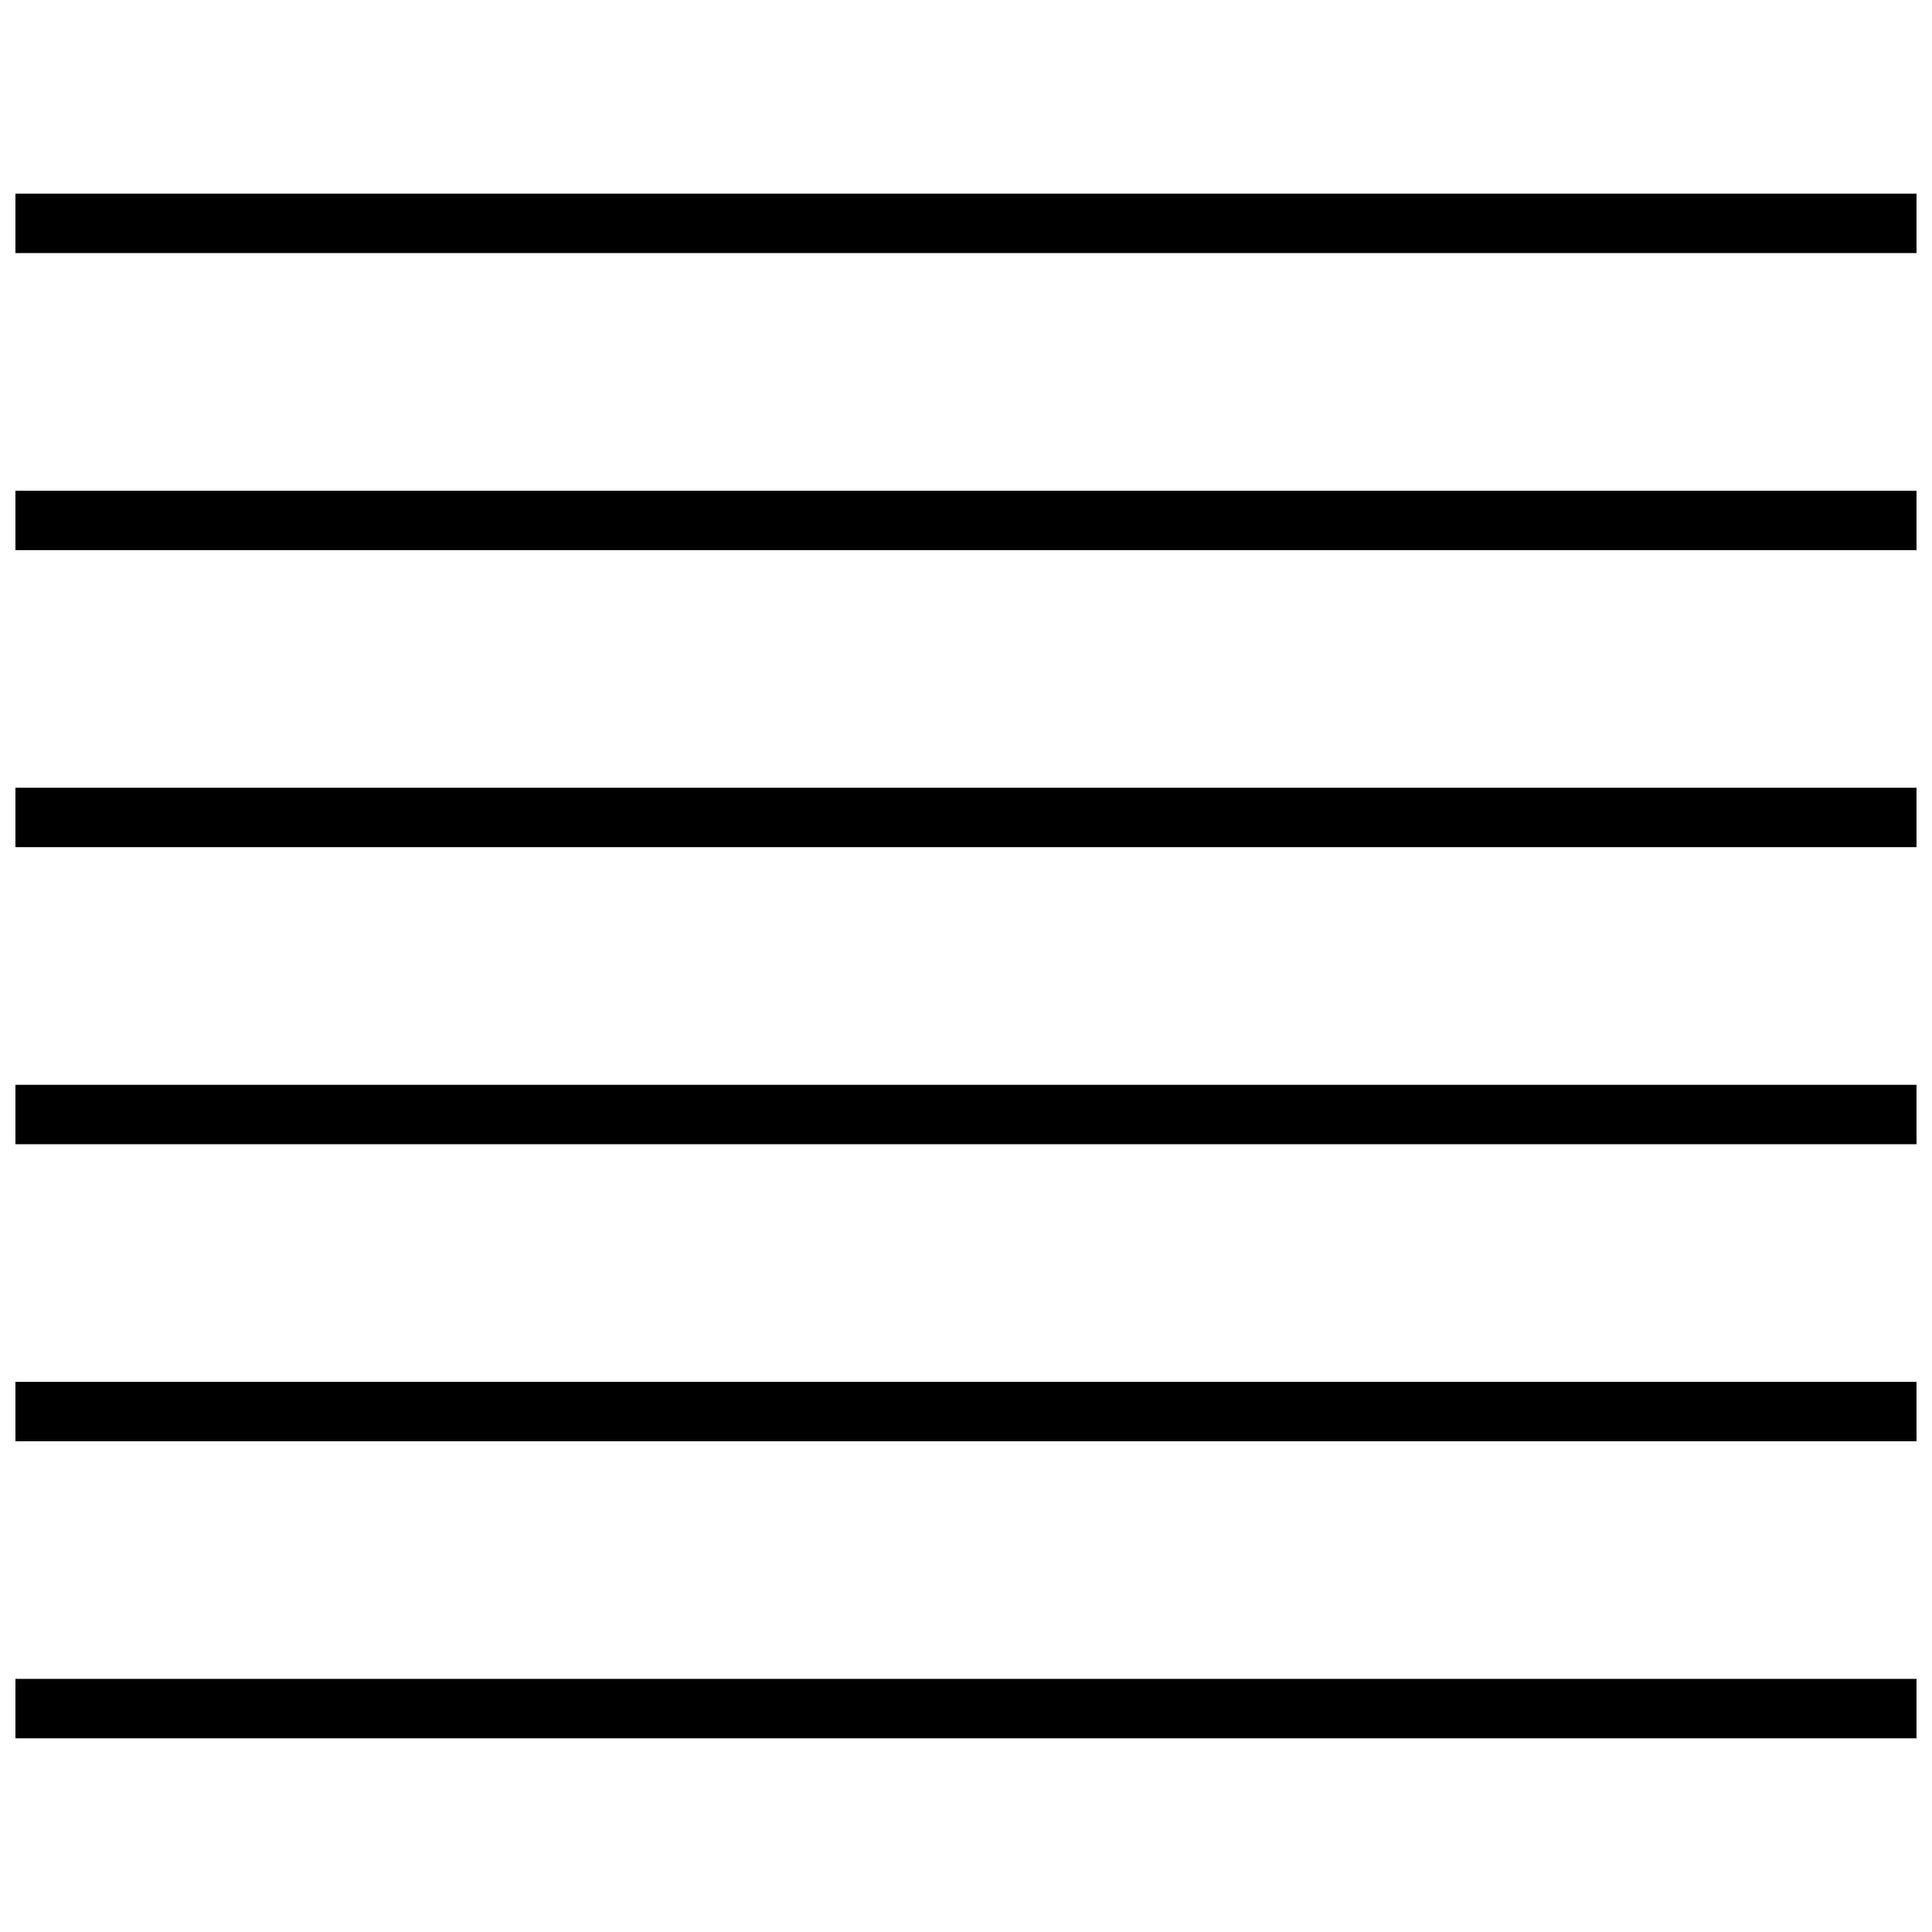 <?xml version="1.0" encoding="UTF-8"?>
<!-- Uploaded to: ICON Repo, www.iconrepo.com, Generator: ICON Repo Mixer Tools -->
<svg width="800px" height="800px" version="1.1" viewBox="144 144 512 512" xmlns="http://www.w3.org/2000/svg">
 <defs>
  <clipPath id="a">
   <path d="m148.09 195h503.81v410h-503.81z"/>
  </clipPath>
 </defs>
 <g clip-path="url(#a)">
  <path d="m148.09 195.32v15.746h503.81v-15.746zm0 78.723v15.742h503.81v-15.742zm0 78.719v15.746h503.81v-15.746zm0 78.723v15.742h503.81v-15.742zm0 78.719v15.742h503.81v-15.742zm0 78.719v15.746h503.81v-15.746z"/>
 </g>
</svg>